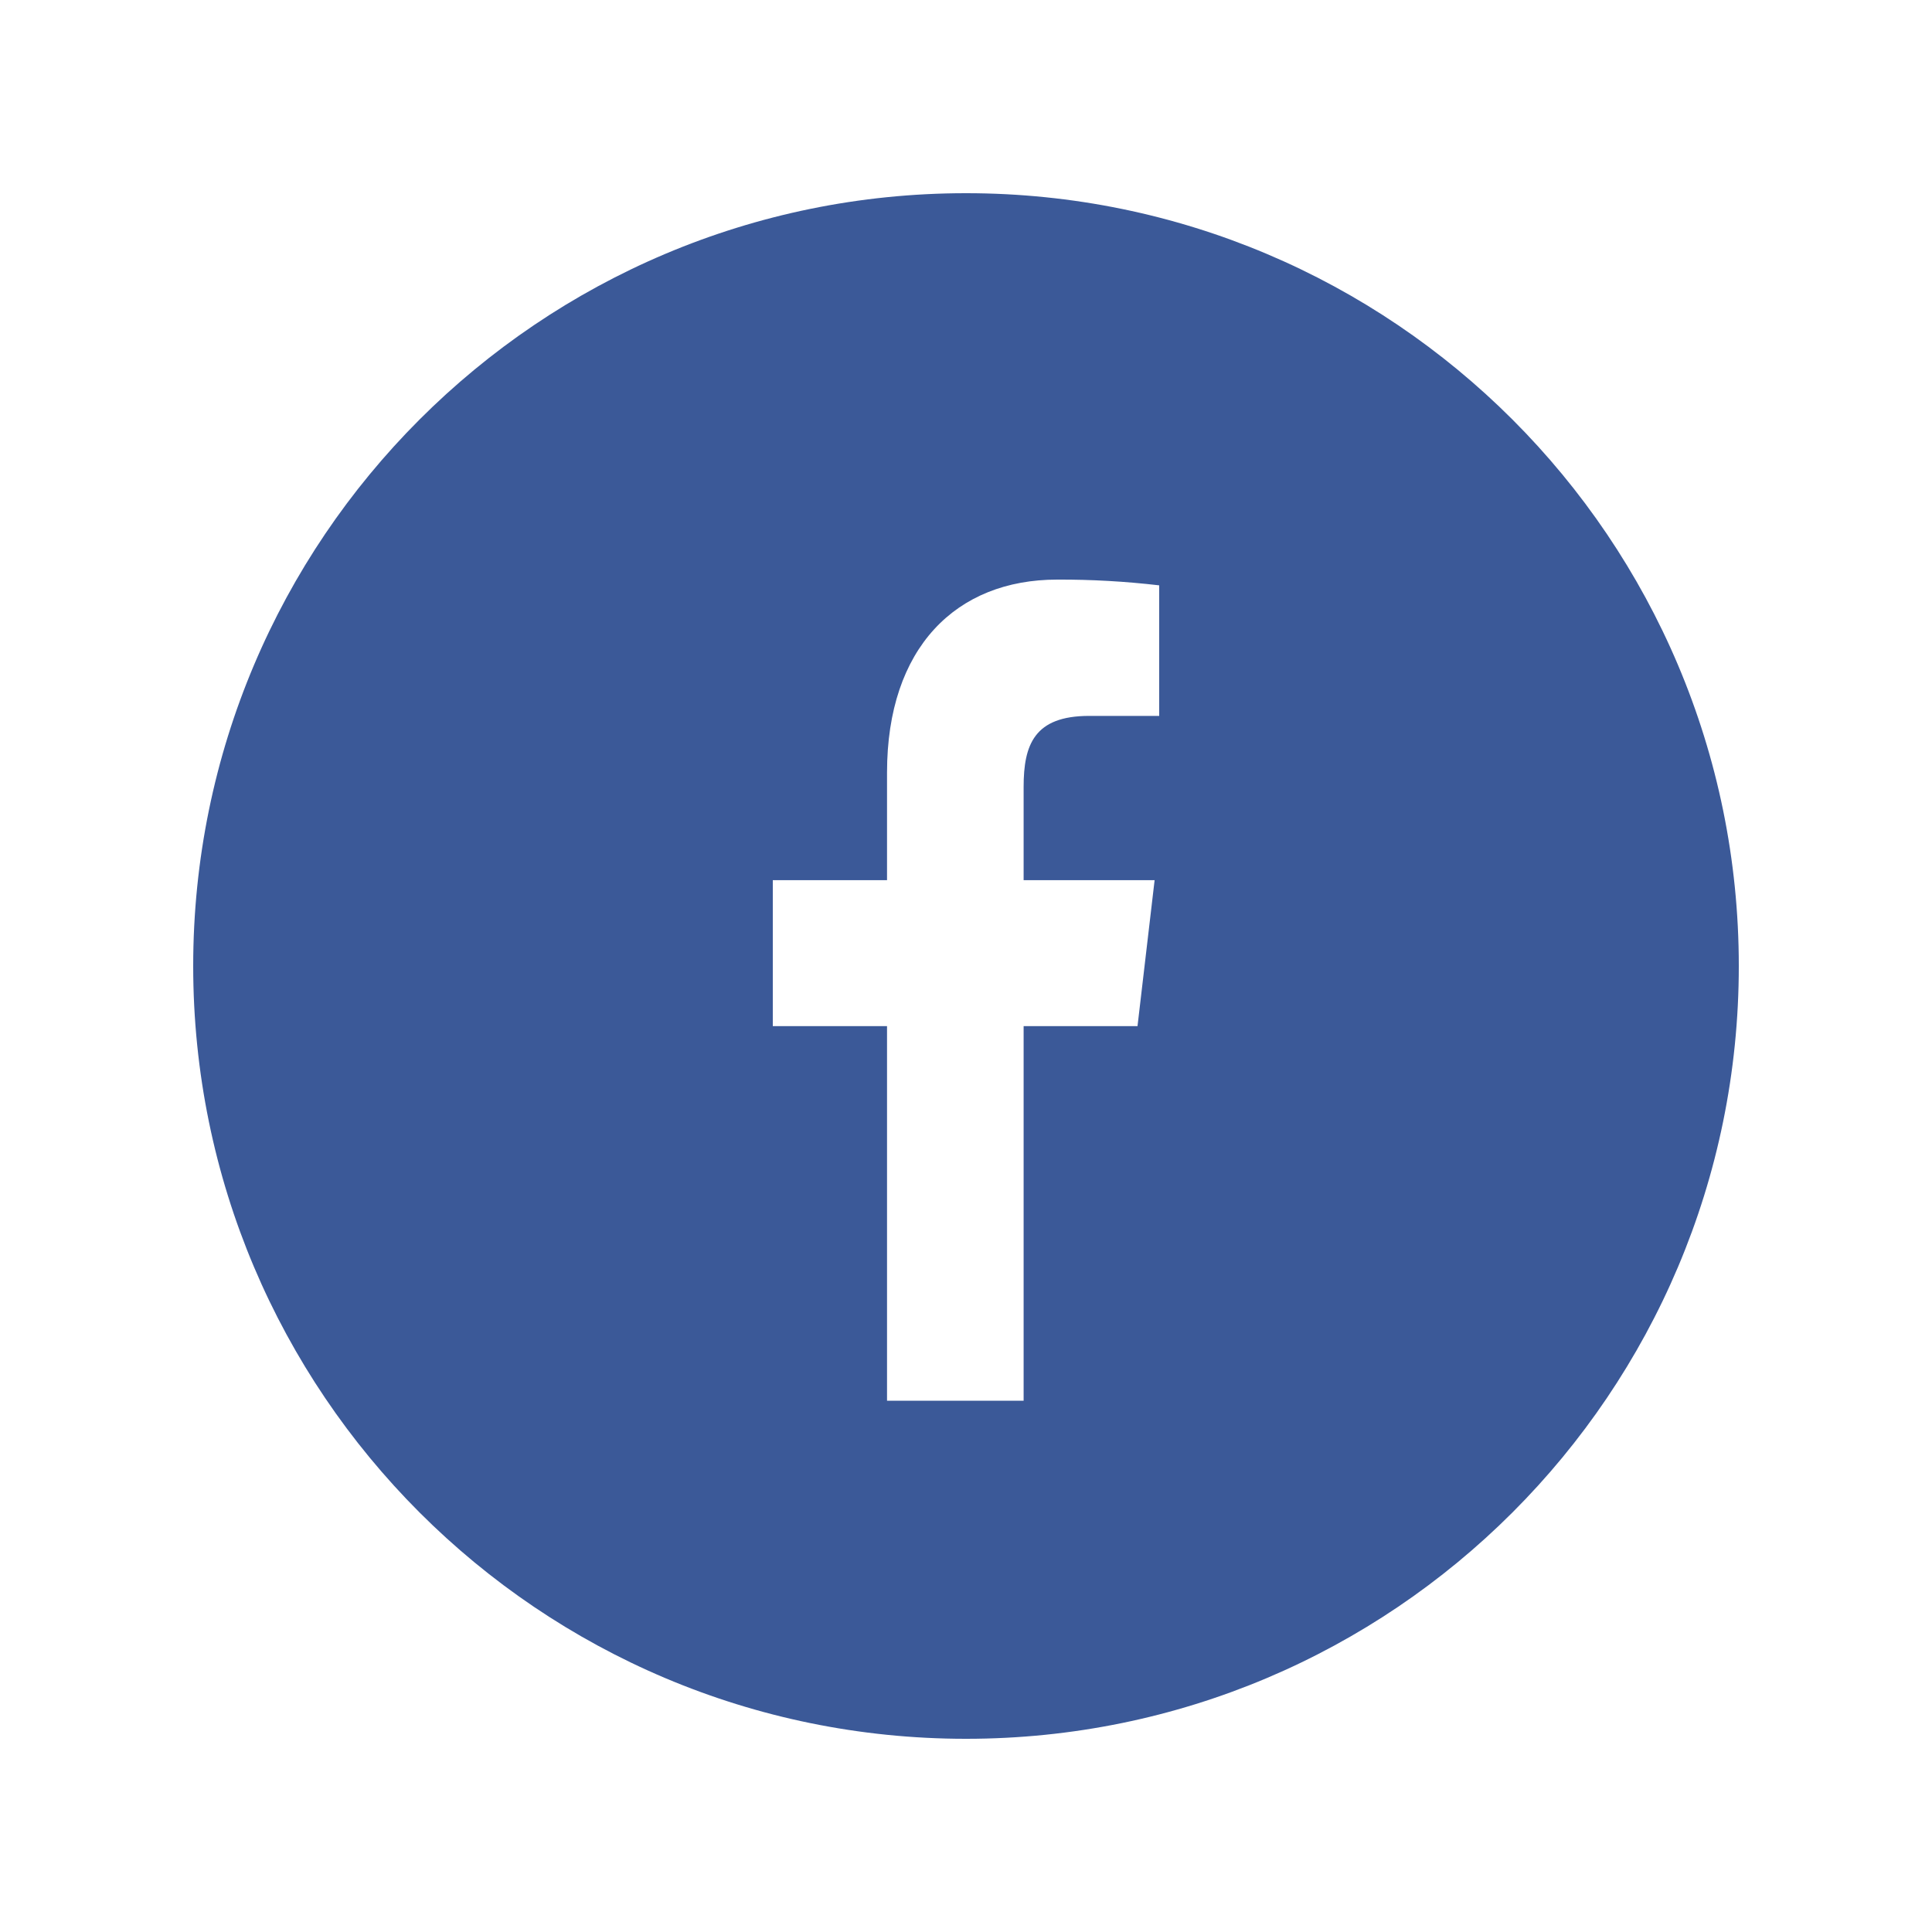 <svg width="40" height="40" viewBox="0 0 40 40" fill="none" xmlns="http://www.w3.org/2000/svg">
<g filter="url(#filter0_d_295_8700)">
<path fill-rule="evenodd" clip-rule="evenodd" d="M4 16C4 7.163 11.163 0 20 0C28.837 0 36 7.163 36 16C36 24.837 28.837 32 20 32C11.163 32 4 24.837 4 16Z" fill="#3B5998"/>
<path d="M21.193 25V17.245H23.551L23.905 14.223H21.193V12.293C21.193 11.418 21.413 10.822 22.55 10.822H24V8.119C23.298 8.037 22.593 7.997 21.887 8C19.796 8 18.365 9.409 18.365 11.995V14.223H16V17.245H18.365V25H21.193Z" fill="white"/>
</g>
<defs>
<filter id="filter0_d_295_8700" x="0" y="0" width="40" height="40" filterUnits="userSpaceOnUse" color-interpolation-filters="sRGB">
<feFlood flood-opacity="0" result="BackgroundImageFix"/>
<feColorMatrix in="SourceAlpha" type="matrix" values="0 0 0 0 0 0 0 0 0 0 0 0 0 0 0 0 0 0 127 0" result="hardAlpha"/>
<feOffset dy="4"/>
<feGaussianBlur stdDeviation="2"/>
<feComposite in2="hardAlpha" operator="out"/>
<feColorMatrix type="matrix" values="0 0 0 0 0 0 0 0 0 0 0 0 0 0 0 0 0 0 0.25 0"/>
<feBlend mode="normal" in2="BackgroundImageFix" result="effect1_dropShadow_295_8700"/>
<feBlend mode="normal" in="SourceGraphic" in2="effect1_dropShadow_295_8700" result="shape"/>
</filter>
</defs>
</svg>
